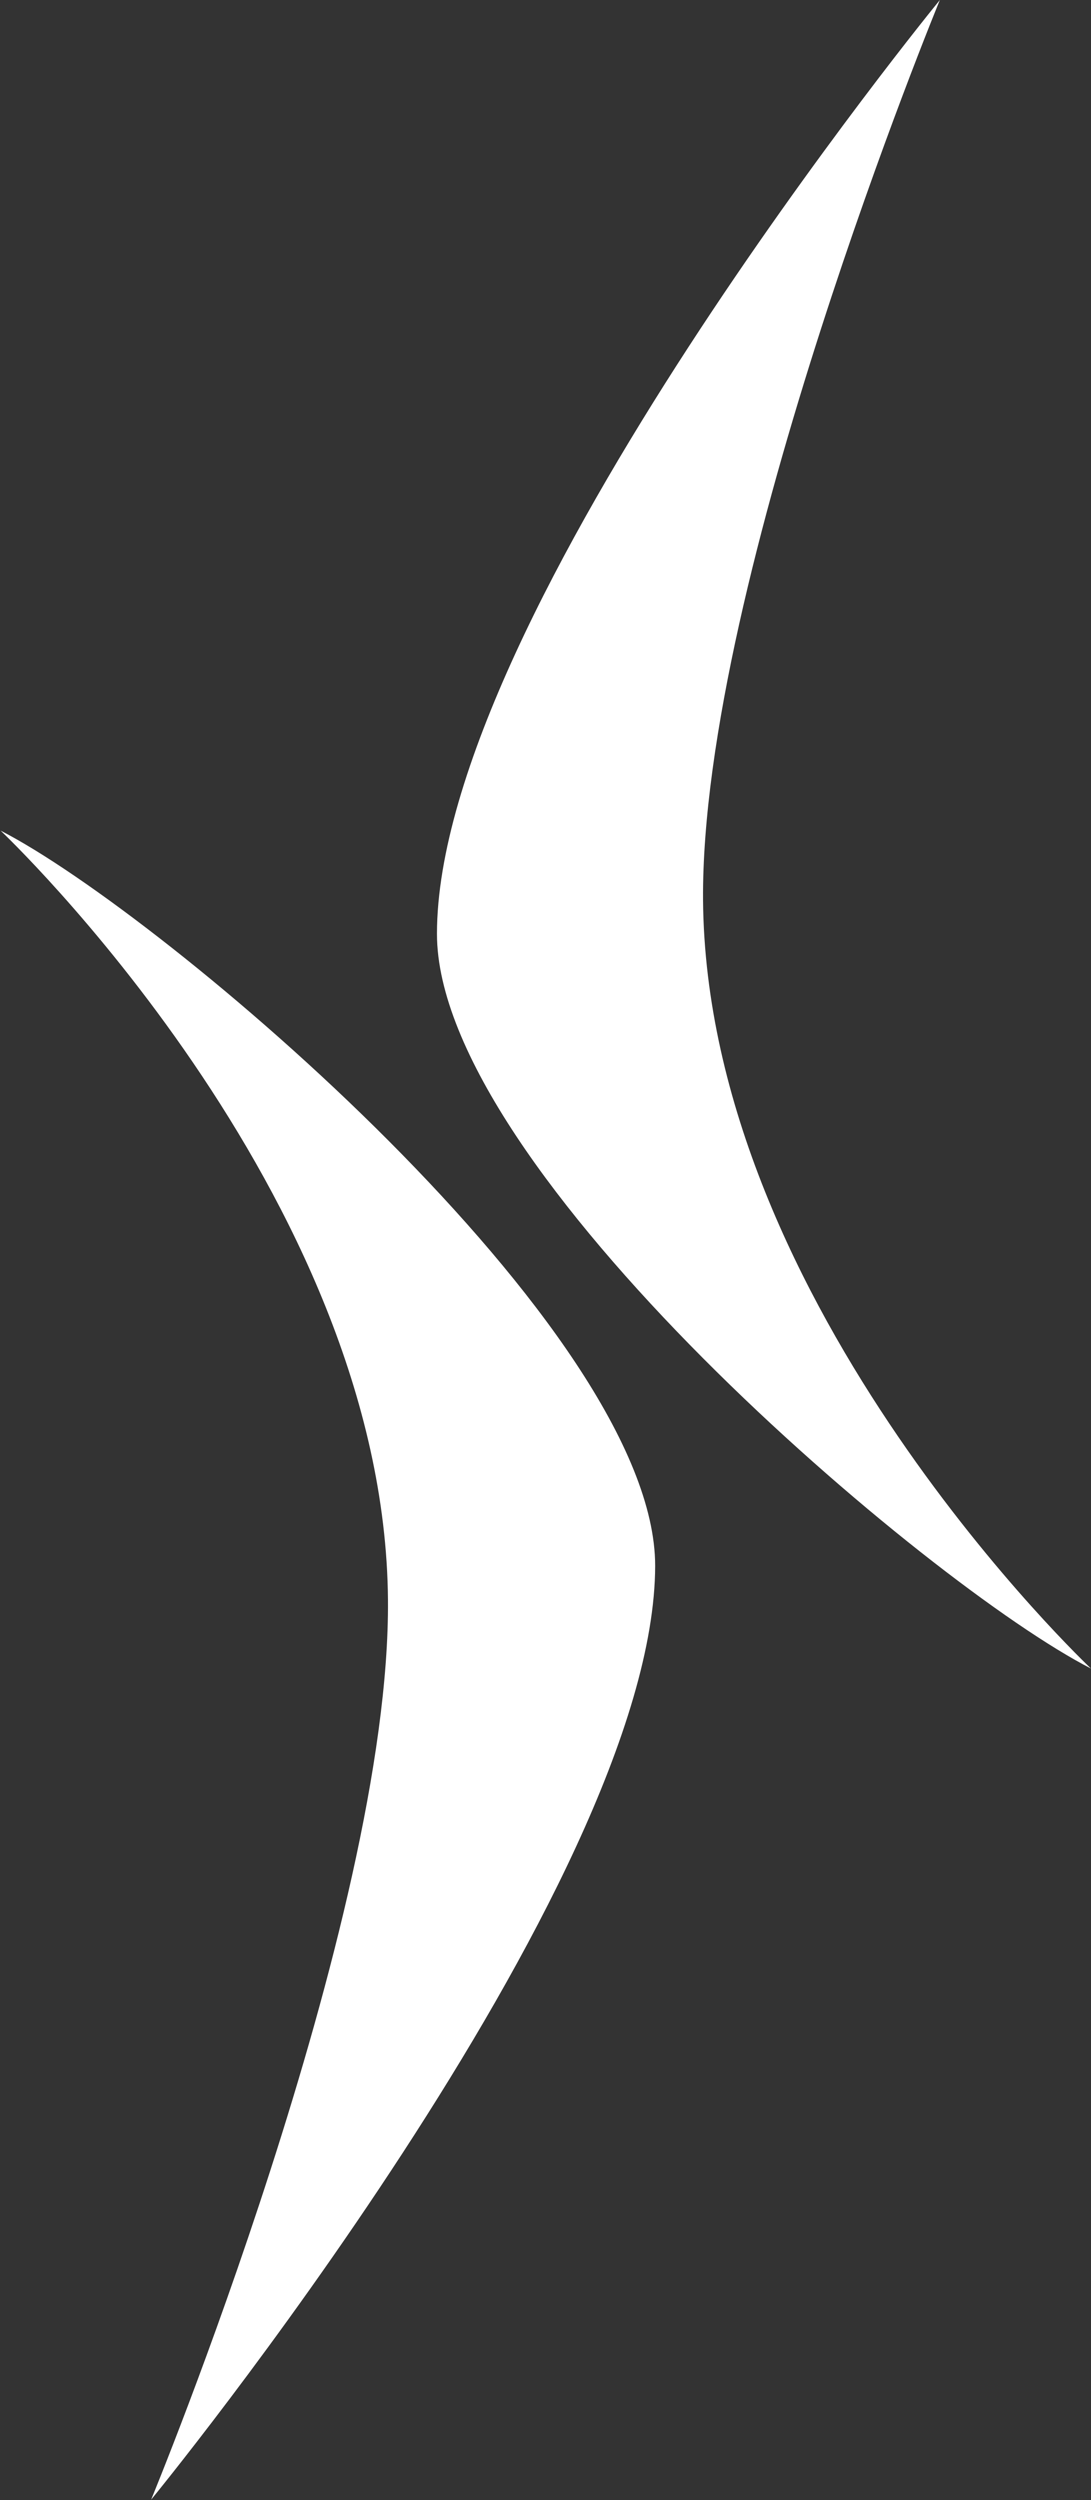 <svg version="1.2" xmlns="http://www.w3.org/2000/svg" viewBox="0 0 1552 3555" width="1552" height="3555">
	<rect x="0" y="0" width="1552" height="3555" fill="#333333" stroke="none"/>
	<title>SANN</title>
	<style>
		.s0 { fill: #ffffff } 
	</style>
	<path id="Layer" class="s0" d="m1337 0c0 0-339.9 824.4-336.9 1279.4 4.5 578.3 551.9 1093.1 551.9 1093.1-230.9-118.1-930.4-710.1-930.4-1044.7 0-454.2 715.4-1327.8 715.4-1327.8z"/>
	<path id="Layer" class="s0" d="m215 3554.2c0 0 340.7-824.4 336.9-1279.4-4.5-578.3-551.1-1093.8-551.1-1093.8 231.6 118.8 931.2 710 931.2 1045.4-0.8 454.2-717 1327.8-717 1327.8z"/>
</svg>
